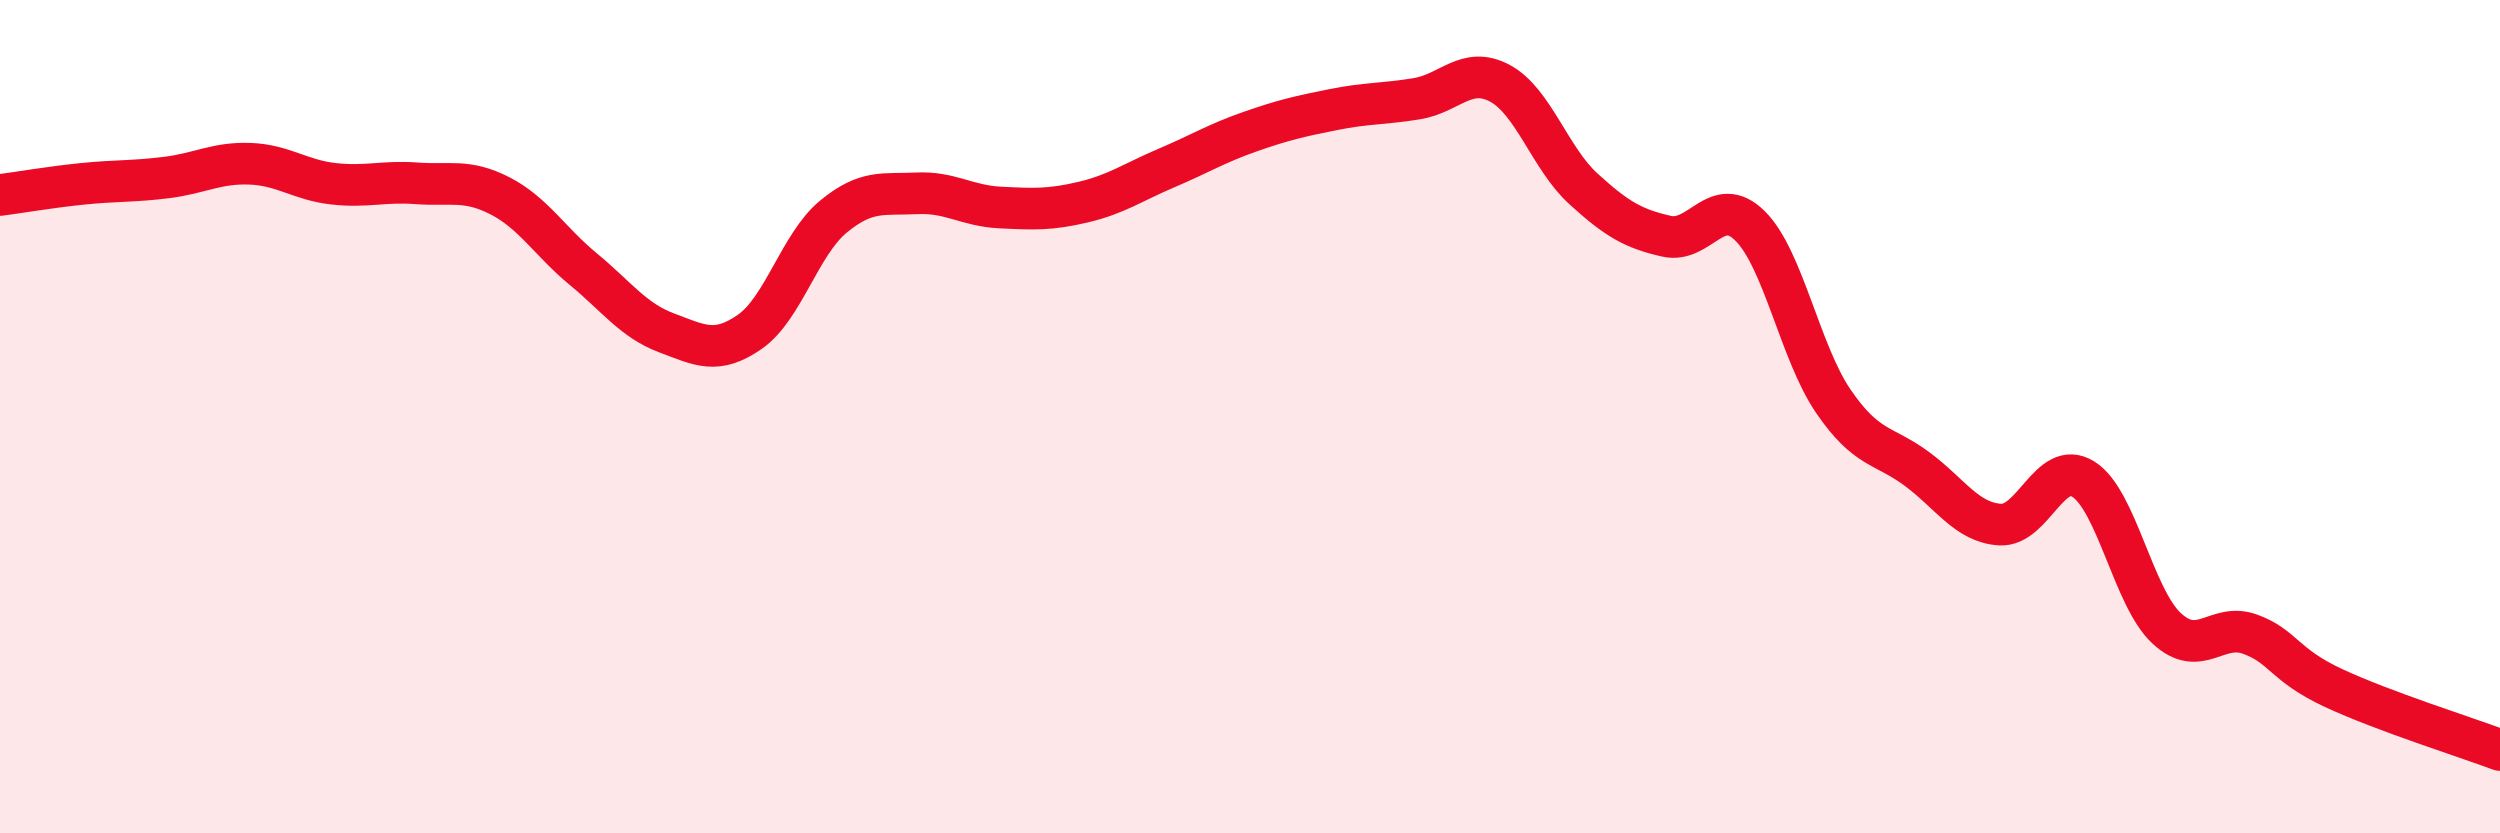 
    <svg width="60" height="20" viewBox="0 0 60 20" xmlns="http://www.w3.org/2000/svg">
      <path
        d="M 0,4.68 C 0.4,4.63 1.2,4.49 2,4.41 C 2.8,4.33 3.2,4.36 4,4.26 C 4.8,4.16 5.2,3.9 6,3.93 C 6.8,3.96 7.2,4.32 8,4.41 C 8.8,4.5 9.2,4.34 10,4.4 C 10.8,4.46 11.2,4.29 12,4.7 C 12.8,5.11 13.2,5.8 14,6.46 C 14.8,7.12 15.2,7.69 16,7.99 C 16.8,8.29 17.2,8.52 18,7.96 C 18.8,7.4 19.2,5.86 20,5.2 C 20.8,4.54 21.2,4.68 22,4.64 C 22.8,4.6 23.2,4.94 24,4.98 C 24.8,5.02 25.2,5.04 26,4.85 C 26.8,4.66 27.2,4.37 28,4.03 C 28.8,3.69 29.2,3.44 30,3.16 C 30.8,2.88 31.2,2.79 32,2.63 C 32.8,2.47 33.2,2.5 34,2.37 C 34.8,2.24 35.2,1.57 36,2 C 36.8,2.43 37.2,3.8 38,4.53 C 38.8,5.26 39.2,5.49 40,5.67 C 40.8,5.85 41.2,4.63 42,5.42 C 42.8,6.21 43.2,8.46 44,9.63 C 44.8,10.8 45.2,10.66 46,11.25 C 46.8,11.84 47.2,12.54 48,12.59 C 48.8,12.64 49.2,11 50,11.5 C 50.8,12 51.2,14.34 52,15.08 C 52.8,15.82 53.2,14.93 54,15.22 C 54.8,15.51 54.8,15.95 56,16.51 C 57.2,17.07 59.2,17.7 60,18L60 20L0 20Z"
        fill="#EB0A25"
        opacity="0.1"
        stroke-linecap="round"
        stroke-linejoin="round"
      />
      <path
        d="M 0,4.68 C 0.4,4.63 1.2,4.49 2,4.41 C 2.8,4.33 3.2,4.36 4,4.26 C 4.8,4.16 5.2,3.9 6,3.93 C 6.8,3.96 7.2,4.32 8,4.41 C 8.8,4.5 9.2,4.34 10,4.4 C 10.8,4.46 11.2,4.29 12,4.7 C 12.8,5.11 13.2,5.8 14,6.46 C 14.8,7.12 15.2,7.69 16,7.99 C 16.8,8.29 17.2,8.52 18,7.96 C 18.8,7.4 19.2,5.86 20,5.2 C 20.8,4.54 21.2,4.68 22,4.64 C 22.8,4.6 23.2,4.94 24,4.98 C 24.8,5.02 25.2,5.04 26,4.85 C 26.8,4.66 27.2,4.37 28,4.03 C 28.8,3.69 29.2,3.44 30,3.16 C 30.8,2.88 31.2,2.79 32,2.63 C 32.8,2.47 33.2,2.5 34,2.37 C 34.8,2.24 35.2,1.57 36,2 C 36.8,2.43 37.2,3.8 38,4.53 C 38.8,5.26 39.2,5.49 40,5.67 C 40.8,5.85 41.2,4.63 42,5.42 C 42.8,6.21 43.2,8.46 44,9.63 C 44.8,10.8 45.2,10.66 46,11.25 C 46.8,11.84 47.2,12.54 48,12.59 C 48.8,12.64 49.2,11 50,11.5 C 50.8,12 51.2,14.34 52,15.08 C 52.8,15.82 53.2,14.93 54,15.22 C 54.8,15.51 54.8,15.95 56,16.51 C 57.2,17.07 59.2,17.7 60,18"
        stroke="#EB0A25"
        stroke-width="1"
        fill="none"
        stroke-linecap="round"
        stroke-linejoin="round"
      />
    </svg>
  